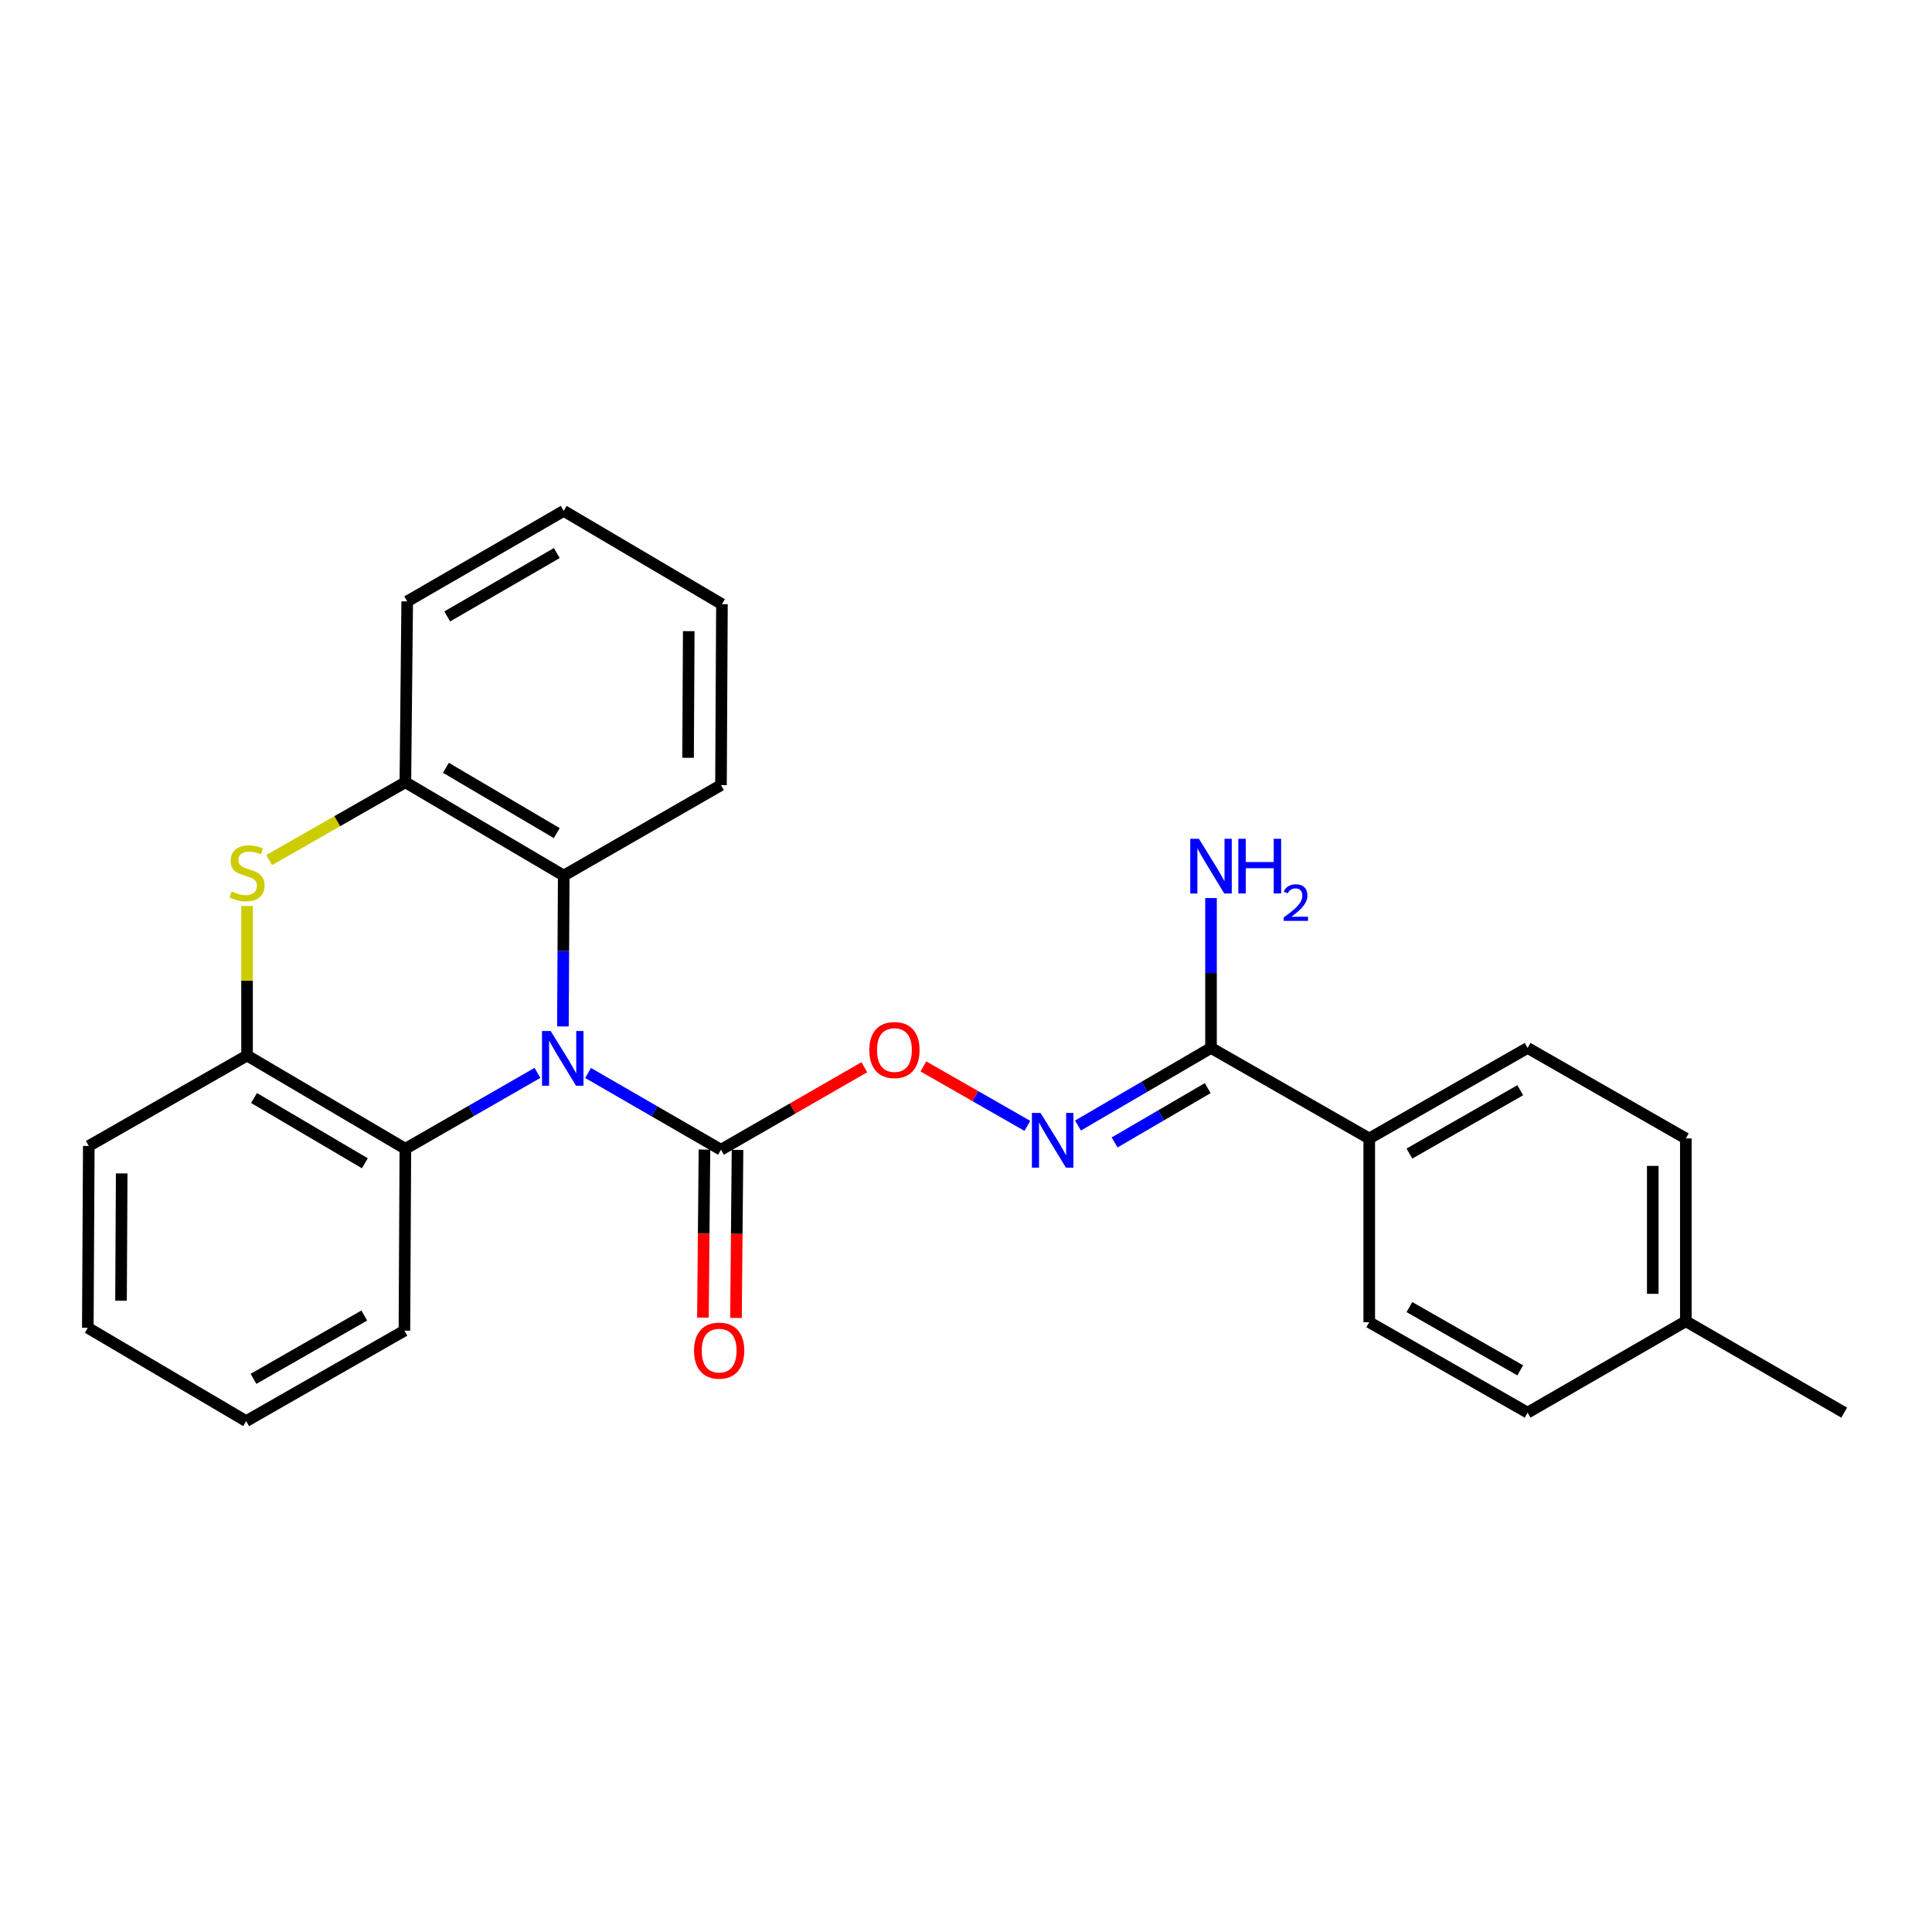 <?xml version='1.0' encoding='iso-8859-1'?>
<svg version='1.1' baseProfile='full'
              xmlns='http://www.w3.org/2000/svg'
                      xmlns:rdkit='http://www.rdkit.org/xml'
                      xmlns:xlink='http://www.w3.org/1999/xlink'
                  xml:space='preserve'
width='1000px' height='1000px' viewBox='0 0 1000 1000'>
<!-- END OF HEADER -->
<rect style='opacity:1.0;fill:#FFFFFF;stroke:none' width='1000' height='1000' x='0' y='0'> </rect>
<path class='bond-0' d='M 304.381,555.369 L 338.782,575.234' style='fill:none;fill-rule:evenodd;stroke:#0000FF;stroke-width:6px;stroke-linecap:butt;stroke-linejoin:miter;stroke-opacity:1' />
<path class='bond-0' d='M 338.782,575.234 L 373.182,595.099' style='fill:none;fill-rule:evenodd;stroke:#000000;stroke-width:6px;stroke-linecap:butt;stroke-linejoin:miter;stroke-opacity:1' />
<path class='bond-2' d='M 291.365,531.276 L 291.572,492.236' style='fill:none;fill-rule:evenodd;stroke:#0000FF;stroke-width:6px;stroke-linecap:butt;stroke-linejoin:miter;stroke-opacity:1' />
<path class='bond-2' d='M 291.572,492.236 L 291.78,453.197' style='fill:none;fill-rule:evenodd;stroke:#000000;stroke-width:6px;stroke-linecap:butt;stroke-linejoin:miter;stroke-opacity:1' />
<path class='bond-3' d='M 278.188,555.322 L 244.003,574.963' style='fill:none;fill-rule:evenodd;stroke:#0000FF;stroke-width:6px;stroke-linecap:butt;stroke-linejoin:miter;stroke-opacity:1' />
<path class='bond-3' d='M 244.003,574.963 L 209.817,594.605' style='fill:none;fill-rule:evenodd;stroke:#000000;stroke-width:6px;stroke-linecap:butt;stroke-linejoin:miter;stroke-opacity:1' />
<path class='bond-8' d='M 373.182,595.099 L 410.276,573.746' style='fill:none;fill-rule:evenodd;stroke:#000000;stroke-width:6px;stroke-linecap:butt;stroke-linejoin:miter;stroke-opacity:1' />
<path class='bond-8' d='M 410.276,573.746 L 447.369,552.394' style='fill:none;fill-rule:evenodd;stroke:#FF0000;stroke-width:6px;stroke-linecap:butt;stroke-linejoin:miter;stroke-opacity:1' />
<path class='bond-10' d='M 364.628,595.021 L 364.23,638.512' style='fill:none;fill-rule:evenodd;stroke:#000000;stroke-width:6px;stroke-linecap:butt;stroke-linejoin:miter;stroke-opacity:1' />
<path class='bond-10' d='M 364.23,638.512 L 363.832,682.004' style='fill:none;fill-rule:evenodd;stroke:#FF0000;stroke-width:6px;stroke-linecap:butt;stroke-linejoin:miter;stroke-opacity:1' />
<path class='bond-10' d='M 381.737,595.177 L 381.339,638.669' style='fill:none;fill-rule:evenodd;stroke:#000000;stroke-width:6px;stroke-linecap:butt;stroke-linejoin:miter;stroke-opacity:1' />
<path class='bond-10' d='M 381.339,638.669 L 380.941,682.16' style='fill:none;fill-rule:evenodd;stroke:#FF0000;stroke-width:6px;stroke-linecap:butt;stroke-linejoin:miter;stroke-opacity:1' />
<path class='bond-1' d='M 127.874,468.95 L 127.874,507.649' style='fill:none;fill-rule:evenodd;stroke:#CCCC00;stroke-width:6px;stroke-linecap:butt;stroke-linejoin:miter;stroke-opacity:1' />
<path class='bond-1' d='M 127.874,507.649 L 127.874,546.347' style='fill:none;fill-rule:evenodd;stroke:#000000;stroke-width:6px;stroke-linecap:butt;stroke-linejoin:miter;stroke-opacity:1' />
<path class='bond-26' d='M 139.313,445.171 L 174.565,425.036' style='fill:none;fill-rule:evenodd;stroke:#CCCC00;stroke-width:6px;stroke-linecap:butt;stroke-linejoin:miter;stroke-opacity:1' />
<path class='bond-26' d='M 174.565,425.036 L 209.817,404.901' style='fill:none;fill-rule:evenodd;stroke:#000000;stroke-width:6px;stroke-linecap:butt;stroke-linejoin:miter;stroke-opacity:1' />
<path class='bond-4' d='M 291.78,453.197 L 209.817,404.901' style='fill:none;fill-rule:evenodd;stroke:#000000;stroke-width:6px;stroke-linecap:butt;stroke-linejoin:miter;stroke-opacity:1' />
<path class='bond-4' d='M 288.172,431.212 L 230.798,397.405' style='fill:none;fill-rule:evenodd;stroke:#000000;stroke-width:6px;stroke-linecap:butt;stroke-linejoin:miter;stroke-opacity:1' />
<path class='bond-17' d='M 291.78,453.197 L 373.182,406.374' style='fill:none;fill-rule:evenodd;stroke:#000000;stroke-width:6px;stroke-linecap:butt;stroke-linejoin:miter;stroke-opacity:1' />
<path class='bond-5' d='M 209.817,594.605 L 127.874,546.347' style='fill:none;fill-rule:evenodd;stroke:#000000;stroke-width:6px;stroke-linecap:butt;stroke-linejoin:miter;stroke-opacity:1' />
<path class='bond-5' d='M 188.844,602.109 L 131.483,568.328' style='fill:none;fill-rule:evenodd;stroke:#000000;stroke-width:6px;stroke-linecap:butt;stroke-linejoin:miter;stroke-opacity:1' />
<path class='bond-18' d='M 209.817,594.605 L 209.323,688.753' style='fill:none;fill-rule:evenodd;stroke:#000000;stroke-width:6px;stroke-linecap:butt;stroke-linejoin:miter;stroke-opacity:1' />
<path class='bond-20' d='M 209.817,404.901 L 210.768,311.275' style='fill:none;fill-rule:evenodd;stroke:#000000;stroke-width:6px;stroke-linecap:butt;stroke-linejoin:miter;stroke-opacity:1' />
<path class='bond-19' d='M 127.874,546.347 L 45.958,593.15' style='fill:none;fill-rule:evenodd;stroke:#000000;stroke-width:6px;stroke-linecap:butt;stroke-linejoin:miter;stroke-opacity:1' />
<path class='bond-6' d='M 531.757,582.737 L 504.848,567.359' style='fill:none;fill-rule:evenodd;stroke:#0000FF;stroke-width:6px;stroke-linecap:butt;stroke-linejoin:miter;stroke-opacity:1' />
<path class='bond-6' d='M 504.848,567.359 L 477.939,551.981' style='fill:none;fill-rule:evenodd;stroke:#FF0000;stroke-width:6px;stroke-linecap:butt;stroke-linejoin:miter;stroke-opacity:1' />
<path class='bond-7' d='M 557.967,582.574 L 592.392,562.493' style='fill:none;fill-rule:evenodd;stroke:#0000FF;stroke-width:6px;stroke-linecap:butt;stroke-linejoin:miter;stroke-opacity:1' />
<path class='bond-7' d='M 592.392,562.493 L 626.818,542.412' style='fill:none;fill-rule:evenodd;stroke:#000000;stroke-width:6px;stroke-linecap:butt;stroke-linejoin:miter;stroke-opacity:1' />
<path class='bond-7' d='M 576.915,591.329 L 601.013,577.272' style='fill:none;fill-rule:evenodd;stroke:#0000FF;stroke-width:6px;stroke-linecap:butt;stroke-linejoin:miter;stroke-opacity:1' />
<path class='bond-7' d='M 601.013,577.272 L 625.111,563.215' style='fill:none;fill-rule:evenodd;stroke:#000000;stroke-width:6px;stroke-linecap:butt;stroke-linejoin:miter;stroke-opacity:1' />
<path class='bond-9' d='M 626.818,542.412 L 708.723,589.272' style='fill:none;fill-rule:evenodd;stroke:#000000;stroke-width:6px;stroke-linecap:butt;stroke-linejoin:miter;stroke-opacity:1' />
<path class='bond-13' d='M 626.818,542.412 L 626.818,503.618' style='fill:none;fill-rule:evenodd;stroke:#000000;stroke-width:6px;stroke-linecap:butt;stroke-linejoin:miter;stroke-opacity:1' />
<path class='bond-13' d='M 626.818,503.618 L 626.818,464.824' style='fill:none;fill-rule:evenodd;stroke:#0000FF;stroke-width:6px;stroke-linecap:butt;stroke-linejoin:miter;stroke-opacity:1' />
<path class='bond-11' d='M 708.723,589.272 L 790.677,542.412' style='fill:none;fill-rule:evenodd;stroke:#000000;stroke-width:6px;stroke-linecap:butt;stroke-linejoin:miter;stroke-opacity:1' />
<path class='bond-11' d='M 729.509,597.096 L 786.876,564.294' style='fill:none;fill-rule:evenodd;stroke:#000000;stroke-width:6px;stroke-linecap:butt;stroke-linejoin:miter;stroke-opacity:1' />
<path class='bond-12' d='M 708.723,589.272 L 708.723,684.371' style='fill:none;fill-rule:evenodd;stroke:#000000;stroke-width:6px;stroke-linecap:butt;stroke-linejoin:miter;stroke-opacity:1' />
<path class='bond-14' d='M 790.677,542.412 L 872.583,589.272' style='fill:none;fill-rule:evenodd;stroke:#000000;stroke-width:6px;stroke-linecap:butt;stroke-linejoin:miter;stroke-opacity:1' />
<path class='bond-15' d='M 708.723,684.371 L 790.677,731.175' style='fill:none;fill-rule:evenodd;stroke:#000000;stroke-width:6px;stroke-linecap:butt;stroke-linejoin:miter;stroke-opacity:1' />
<path class='bond-15' d='M 729.501,676.535 L 786.869,709.297' style='fill:none;fill-rule:evenodd;stroke:#000000;stroke-width:6px;stroke-linecap:butt;stroke-linejoin:miter;stroke-opacity:1' />
<path class='bond-29' d='M 872.583,589.272 L 872.583,683.877' style='fill:none;fill-rule:evenodd;stroke:#000000;stroke-width:6px;stroke-linecap:butt;stroke-linejoin:miter;stroke-opacity:1' />
<path class='bond-29' d='M 855.473,603.463 L 855.473,669.686' style='fill:none;fill-rule:evenodd;stroke:#000000;stroke-width:6px;stroke-linecap:butt;stroke-linejoin:miter;stroke-opacity:1' />
<path class='bond-16' d='M 790.677,731.175 L 872.583,683.877' style='fill:none;fill-rule:evenodd;stroke:#000000;stroke-width:6px;stroke-linecap:butt;stroke-linejoin:miter;stroke-opacity:1' />
<path class='bond-21' d='M 872.583,683.877 L 954.545,731.175' style='fill:none;fill-rule:evenodd;stroke:#000000;stroke-width:6px;stroke-linecap:butt;stroke-linejoin:miter;stroke-opacity:1' />
<path class='bond-22' d='M 373.182,406.374 L 373.677,312.73' style='fill:none;fill-rule:evenodd;stroke:#000000;stroke-width:6px;stroke-linecap:butt;stroke-linejoin:miter;stroke-opacity:1' />
<path class='bond-22' d='M 356.147,392.237 L 356.493,326.686' style='fill:none;fill-rule:evenodd;stroke:#000000;stroke-width:6px;stroke-linecap:butt;stroke-linejoin:miter;stroke-opacity:1' />
<path class='bond-23' d='M 209.323,688.753 L 127.417,735.566' style='fill:none;fill-rule:evenodd;stroke:#000000;stroke-width:6px;stroke-linecap:butt;stroke-linejoin:miter;stroke-opacity:1' />
<path class='bond-23' d='M 188.547,680.921 L 131.213,713.69' style='fill:none;fill-rule:evenodd;stroke:#000000;stroke-width:6px;stroke-linecap:butt;stroke-linejoin:miter;stroke-opacity:1' />
<path class='bond-27' d='M 45.958,593.15 L 45.455,687.27' style='fill:none;fill-rule:evenodd;stroke:#000000;stroke-width:6px;stroke-linecap:butt;stroke-linejoin:miter;stroke-opacity:1' />
<path class='bond-27' d='M 62.992,607.36 L 62.639,673.244' style='fill:none;fill-rule:evenodd;stroke:#000000;stroke-width:6px;stroke-linecap:butt;stroke-linejoin:miter;stroke-opacity:1' />
<path class='bond-28' d='M 210.768,311.275 L 291.78,264.434' style='fill:none;fill-rule:evenodd;stroke:#000000;stroke-width:6px;stroke-linecap:butt;stroke-linejoin:miter;stroke-opacity:1' />
<path class='bond-28' d='M 231.484,319.061 L 288.193,286.272' style='fill:none;fill-rule:evenodd;stroke:#000000;stroke-width:6px;stroke-linecap:butt;stroke-linejoin:miter;stroke-opacity:1' />
<path class='bond-25' d='M 373.677,312.73 L 291.78,264.434' style='fill:none;fill-rule:evenodd;stroke:#000000;stroke-width:6px;stroke-linecap:butt;stroke-linejoin:miter;stroke-opacity:1' />
<path class='bond-24' d='M 127.417,735.566 L 45.455,687.27' style='fill:none;fill-rule:evenodd;stroke:#000000;stroke-width:6px;stroke-linecap:butt;stroke-linejoin:miter;stroke-opacity:1' />
<path  class='atom-0' d='M 285.017 533.641
L 294.297 548.641
Q 295.217 550.121, 296.697 552.801
Q 298.177 555.481, 298.257 555.641
L 298.257 533.641
L 302.017 533.641
L 302.017 561.961
L 298.137 561.961
L 288.177 545.561
Q 287.017 543.641, 285.777 541.441
Q 284.577 539.241, 284.217 538.561
L 284.217 561.961
L 280.537 561.961
L 280.537 533.641
L 285.017 533.641
' fill='#0000FF'/>
<path  class='atom-2' d='M 119.874 461.424
Q 120.194 461.544, 121.514 462.104
Q 122.834 462.664, 124.274 463.024
Q 125.754 463.344, 127.194 463.344
Q 129.874 463.344, 131.434 462.064
Q 132.994 460.744, 132.994 458.464
Q 132.994 456.904, 132.194 455.944
Q 131.434 454.984, 130.234 454.464
Q 129.034 453.944, 127.034 453.344
Q 124.514 452.584, 122.994 451.864
Q 121.514 451.144, 120.434 449.624
Q 119.394 448.104, 119.394 445.544
Q 119.394 441.984, 121.794 439.784
Q 124.234 437.584, 129.034 437.584
Q 132.314 437.584, 136.034 439.144
L 135.114 442.224
Q 131.714 440.824, 129.154 440.824
Q 126.394 440.824, 124.874 441.984
Q 123.354 443.104, 123.394 445.064
Q 123.394 446.584, 124.154 447.504
Q 124.954 448.424, 126.074 448.944
Q 127.234 449.464, 129.154 450.064
Q 131.714 450.864, 133.234 451.664
Q 134.754 452.464, 135.834 454.104
Q 136.954 455.704, 136.954 458.464
Q 136.954 462.384, 134.314 464.504
Q 131.714 466.584, 127.354 466.584
Q 124.834 466.584, 122.914 466.024
Q 121.034 465.504, 118.794 464.584
L 119.874 461.424
' fill='#CCCC00'/>
<path  class='atom-7' d='M 538.595 576.063
L 547.875 591.063
Q 548.795 592.543, 550.275 595.223
Q 551.755 597.903, 551.835 598.063
L 551.835 576.063
L 555.595 576.063
L 555.595 604.383
L 551.715 604.383
L 541.755 587.983
Q 540.595 586.063, 539.355 583.863
Q 538.155 581.663, 537.795 580.983
L 537.795 604.383
L 534.115 604.383
L 534.115 576.063
L 538.595 576.063
' fill='#0000FF'/>
<path  class='atom-9' d='M 449.958 543.499
Q 449.958 536.699, 453.318 532.899
Q 456.678 529.099, 462.958 529.099
Q 469.238 529.099, 472.598 532.899
Q 475.958 536.699, 475.958 543.499
Q 475.958 550.379, 472.558 554.299
Q 469.158 558.179, 462.958 558.179
Q 456.718 558.179, 453.318 554.299
Q 449.958 550.419, 449.958 543.499
M 462.958 554.979
Q 467.278 554.979, 469.598 552.099
Q 471.958 549.179, 471.958 543.499
Q 471.958 537.939, 469.598 535.139
Q 467.278 532.299, 462.958 532.299
Q 458.638 532.299, 456.278 535.099
Q 453.958 537.899, 453.958 543.499
Q 453.958 549.219, 456.278 552.099
Q 458.638 554.979, 462.958 554.979
' fill='#FF0000'/>
<path  class='atom-11' d='M 359.232 699.08
Q 359.232 692.28, 362.592 688.48
Q 365.952 684.68, 372.232 684.68
Q 378.512 684.68, 381.872 688.48
Q 385.232 692.28, 385.232 699.08
Q 385.232 705.96, 381.832 709.88
Q 378.432 713.76, 372.232 713.76
Q 365.992 713.76, 362.592 709.88
Q 359.232 706, 359.232 699.08
M 372.232 710.56
Q 376.552 710.56, 378.872 707.68
Q 381.232 704.76, 381.232 699.08
Q 381.232 693.52, 378.872 690.72
Q 376.552 687.88, 372.232 687.88
Q 367.912 687.88, 365.552 690.68
Q 363.232 693.48, 363.232 699.08
Q 363.232 704.8, 365.552 707.68
Q 367.912 710.56, 372.232 710.56
' fill='#FF0000'/>
<path  class='atom-14' d='M 620.558 434.151
L 629.838 449.151
Q 630.758 450.631, 632.238 453.311
Q 633.718 455.991, 633.798 456.151
L 633.798 434.151
L 637.558 434.151
L 637.558 462.471
L 633.678 462.471
L 623.718 446.071
Q 622.558 444.151, 621.318 441.951
Q 620.118 439.751, 619.758 439.071
L 619.758 462.471
L 616.078 462.471
L 616.078 434.151
L 620.558 434.151
' fill='#0000FF'/>
<path  class='atom-14' d='M 640.958 434.151
L 644.798 434.151
L 644.798 446.191
L 659.278 446.191
L 659.278 434.151
L 663.118 434.151
L 663.118 462.471
L 659.278 462.471
L 659.278 449.391
L 644.798 449.391
L 644.798 462.471
L 640.958 462.471
L 640.958 434.151
' fill='#0000FF'/>
<path  class='atom-14' d='M 664.49 461.477
Q 665.177 459.709, 666.814 458.732
Q 668.45 457.729, 670.721 457.729
Q 673.546 457.729, 675.13 459.26
Q 676.714 460.791, 676.714 463.51
Q 676.714 466.282, 674.654 468.869
Q 672.622 471.457, 668.398 474.519
L 677.03 474.519
L 677.03 476.631
L 664.438 476.631
L 664.438 474.862
Q 667.922 472.381, 669.982 470.533
Q 672.067 468.685, 673.07 467.021
Q 674.074 465.358, 674.074 463.642
Q 674.074 461.847, 673.176 460.844
Q 672.278 459.841, 670.721 459.841
Q 669.216 459.841, 668.213 460.448
Q 667.21 461.055, 666.497 462.401
L 664.49 461.477
' fill='#0000FF'/>
</svg>
